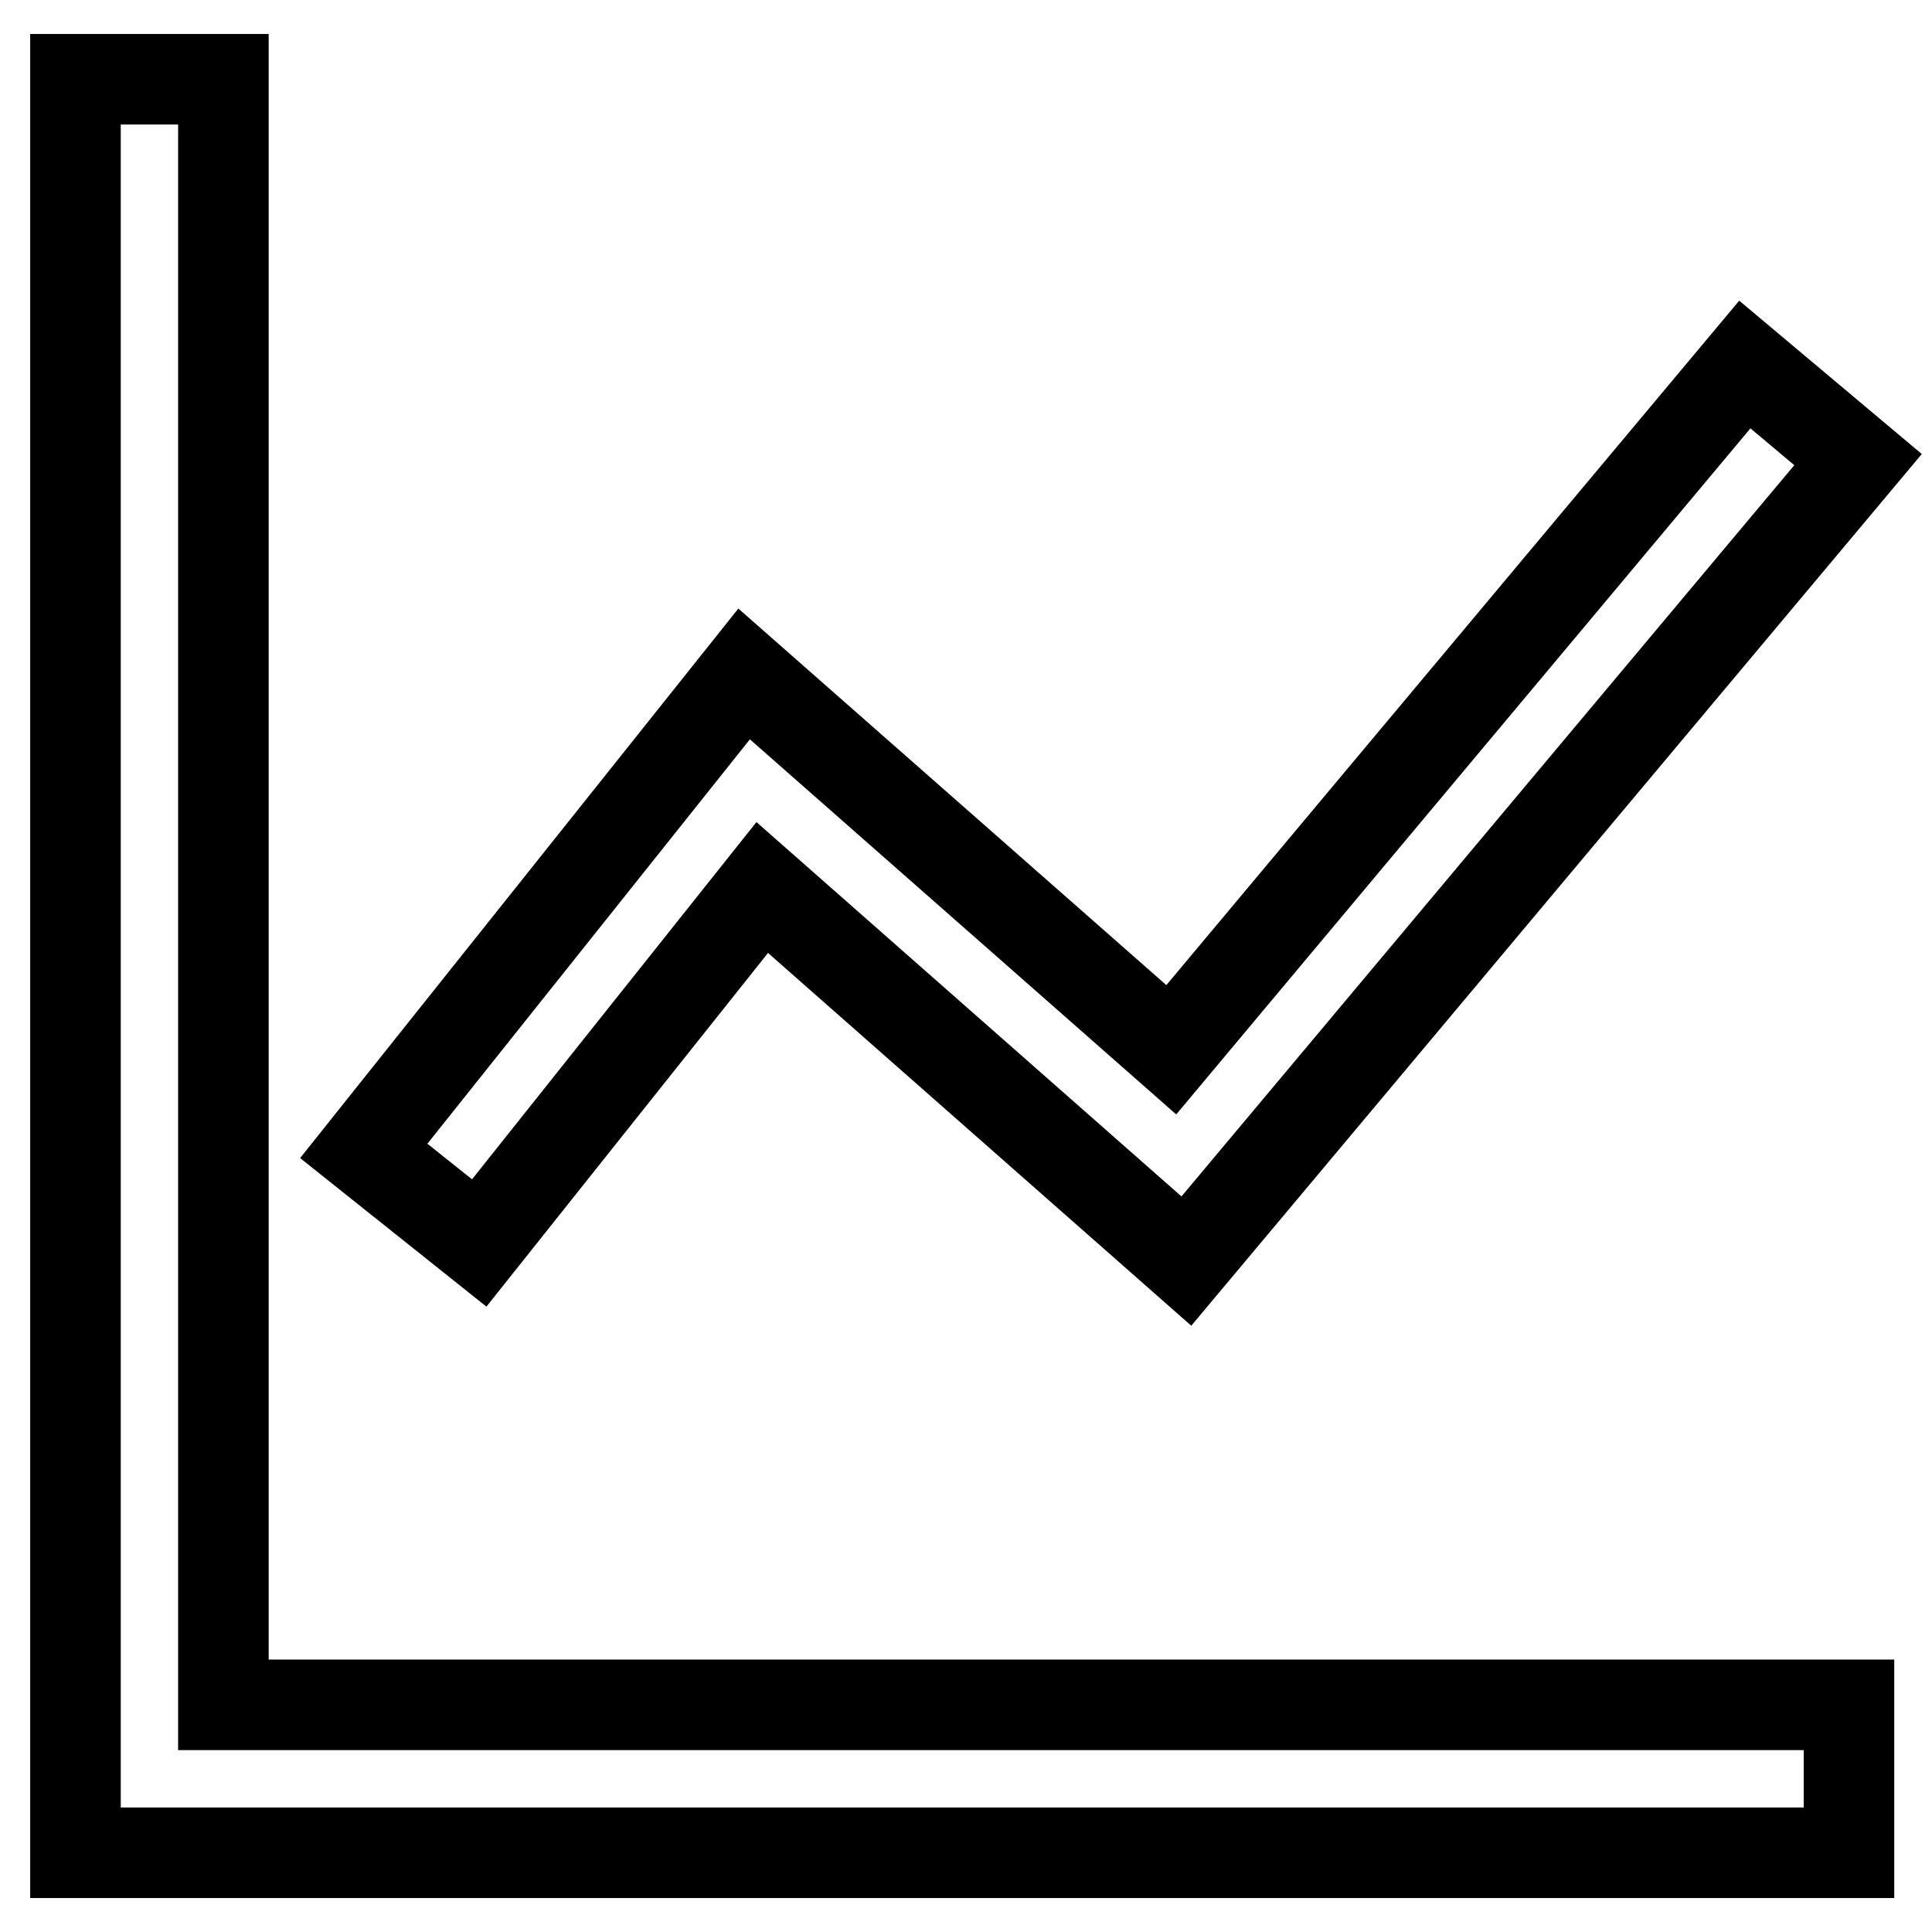 <?xml version="1.0" encoding="utf-8"?>
<!-- Svg Vector Icons : http://www.onlinewebfonts.com/icon -->
<!DOCTYPE svg PUBLIC "-//W3C//DTD SVG 1.1//EN" "http://www.w3.org/Graphics/SVG/1.1/DTD/svg11.dtd">
<svg version="1.1" xmlns="http://www.w3.org/2000/svg" xmlns:xlink="http://www.w3.org/1999/xlink" x="0px" y="0px" viewBox="0 0 256 256" enable-background="new 0 0 256 256" xml:space="preserve">
<g> <path stroke-width="12" fill-opacity="0" stroke="#000000"  d="M29.6,225.9V10.5H10v215.4h0v19.6h235v-19.6H29.6L29.6,225.9z"/> <path stroke-width="12" fill-opacity="0" stroke="#000000"  d="M157.2,167.1l-56.2-49.5l-37.5,47.1l-15.3-12.2l50.4-63.2l56.6,49.8l76-90.8l15,12.6L157.2,167.1 L157.2,167.1z"/></g>
</svg>